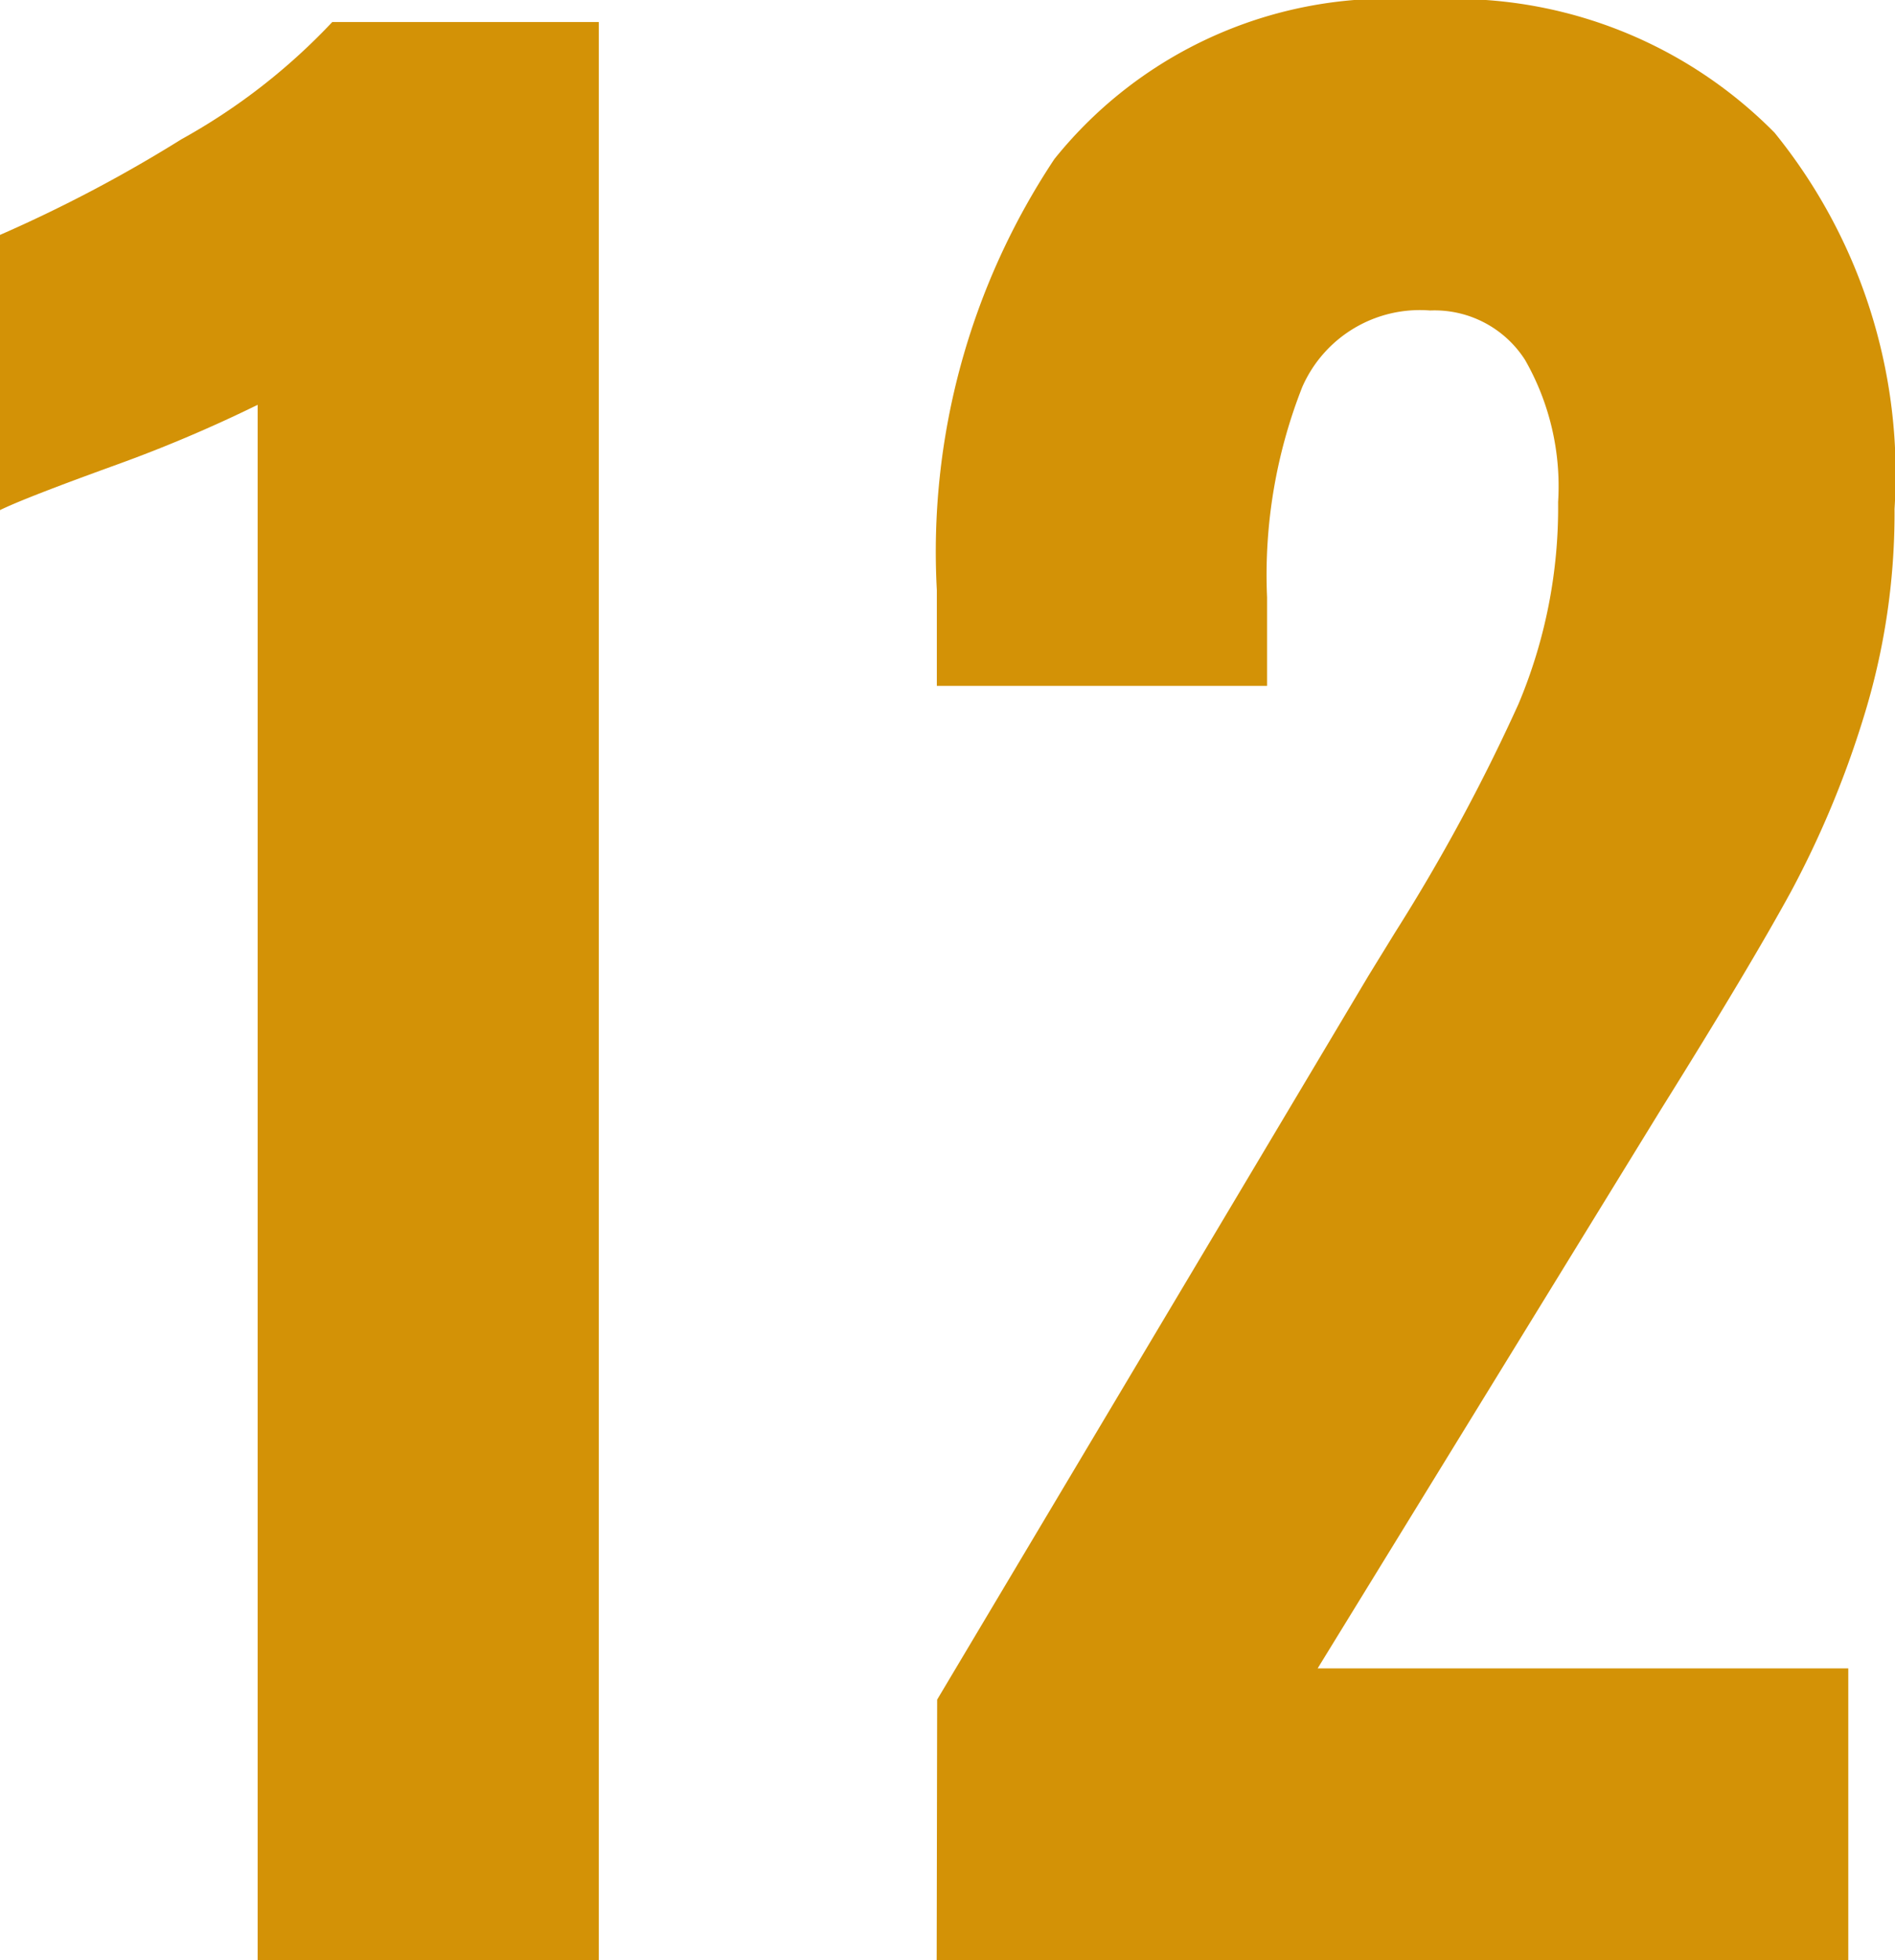 <svg id="グループ_1751" data-name="グループ 1751" xmlns="http://www.w3.org/2000/svg" width="24.176" height="25" viewBox="0 0 24.176 25">
  <path id="パス_4147" data-name="パス 4147" d="M985.95,419.309a17.838,17.838,0,0,1-1.8.764q-1.18.427-1.489.58v-3.51a18.021,18.021,0,0,0,2.317-1.221,7.86,7.86,0,0,0,1.924-1.495h3.4v24.719H985.95Z" transform="translate(-982.663 -414.146)" fill="#d39206"/>
  <path id="パス_4148" data-name="パス 4148" d="M996.512,435.717l5.506-9.238.337-.548a23.859,23.859,0,0,0,1.573-2.911,6.449,6.449,0,0,0,.506-2.576,3.245,3.245,0,0,0-.422-1.814A1.37,1.37,0,0,0,1002.8,418a1.638,1.638,0,0,0-1.63.976,6.534,6.534,0,0,0-.449,2.683v1.129h-4.213v-1.22a9.046,9.046,0,0,1,1.5-5.5,5.471,5.471,0,0,1,4.706-2.028,5.736,5.736,0,0,1,4.481,1.692,6.911,6.911,0,0,1,1.531,4.8,8.784,8.784,0,0,1-.393,2.652,12.4,12.4,0,0,1-.927,2.226q-.534.977-1.657,2.775l-4.383,7.134h6.77v3.719h-11.63Z" transform="translate(-984.556 -414.04)" fill="#d39206"/>
</svg>
